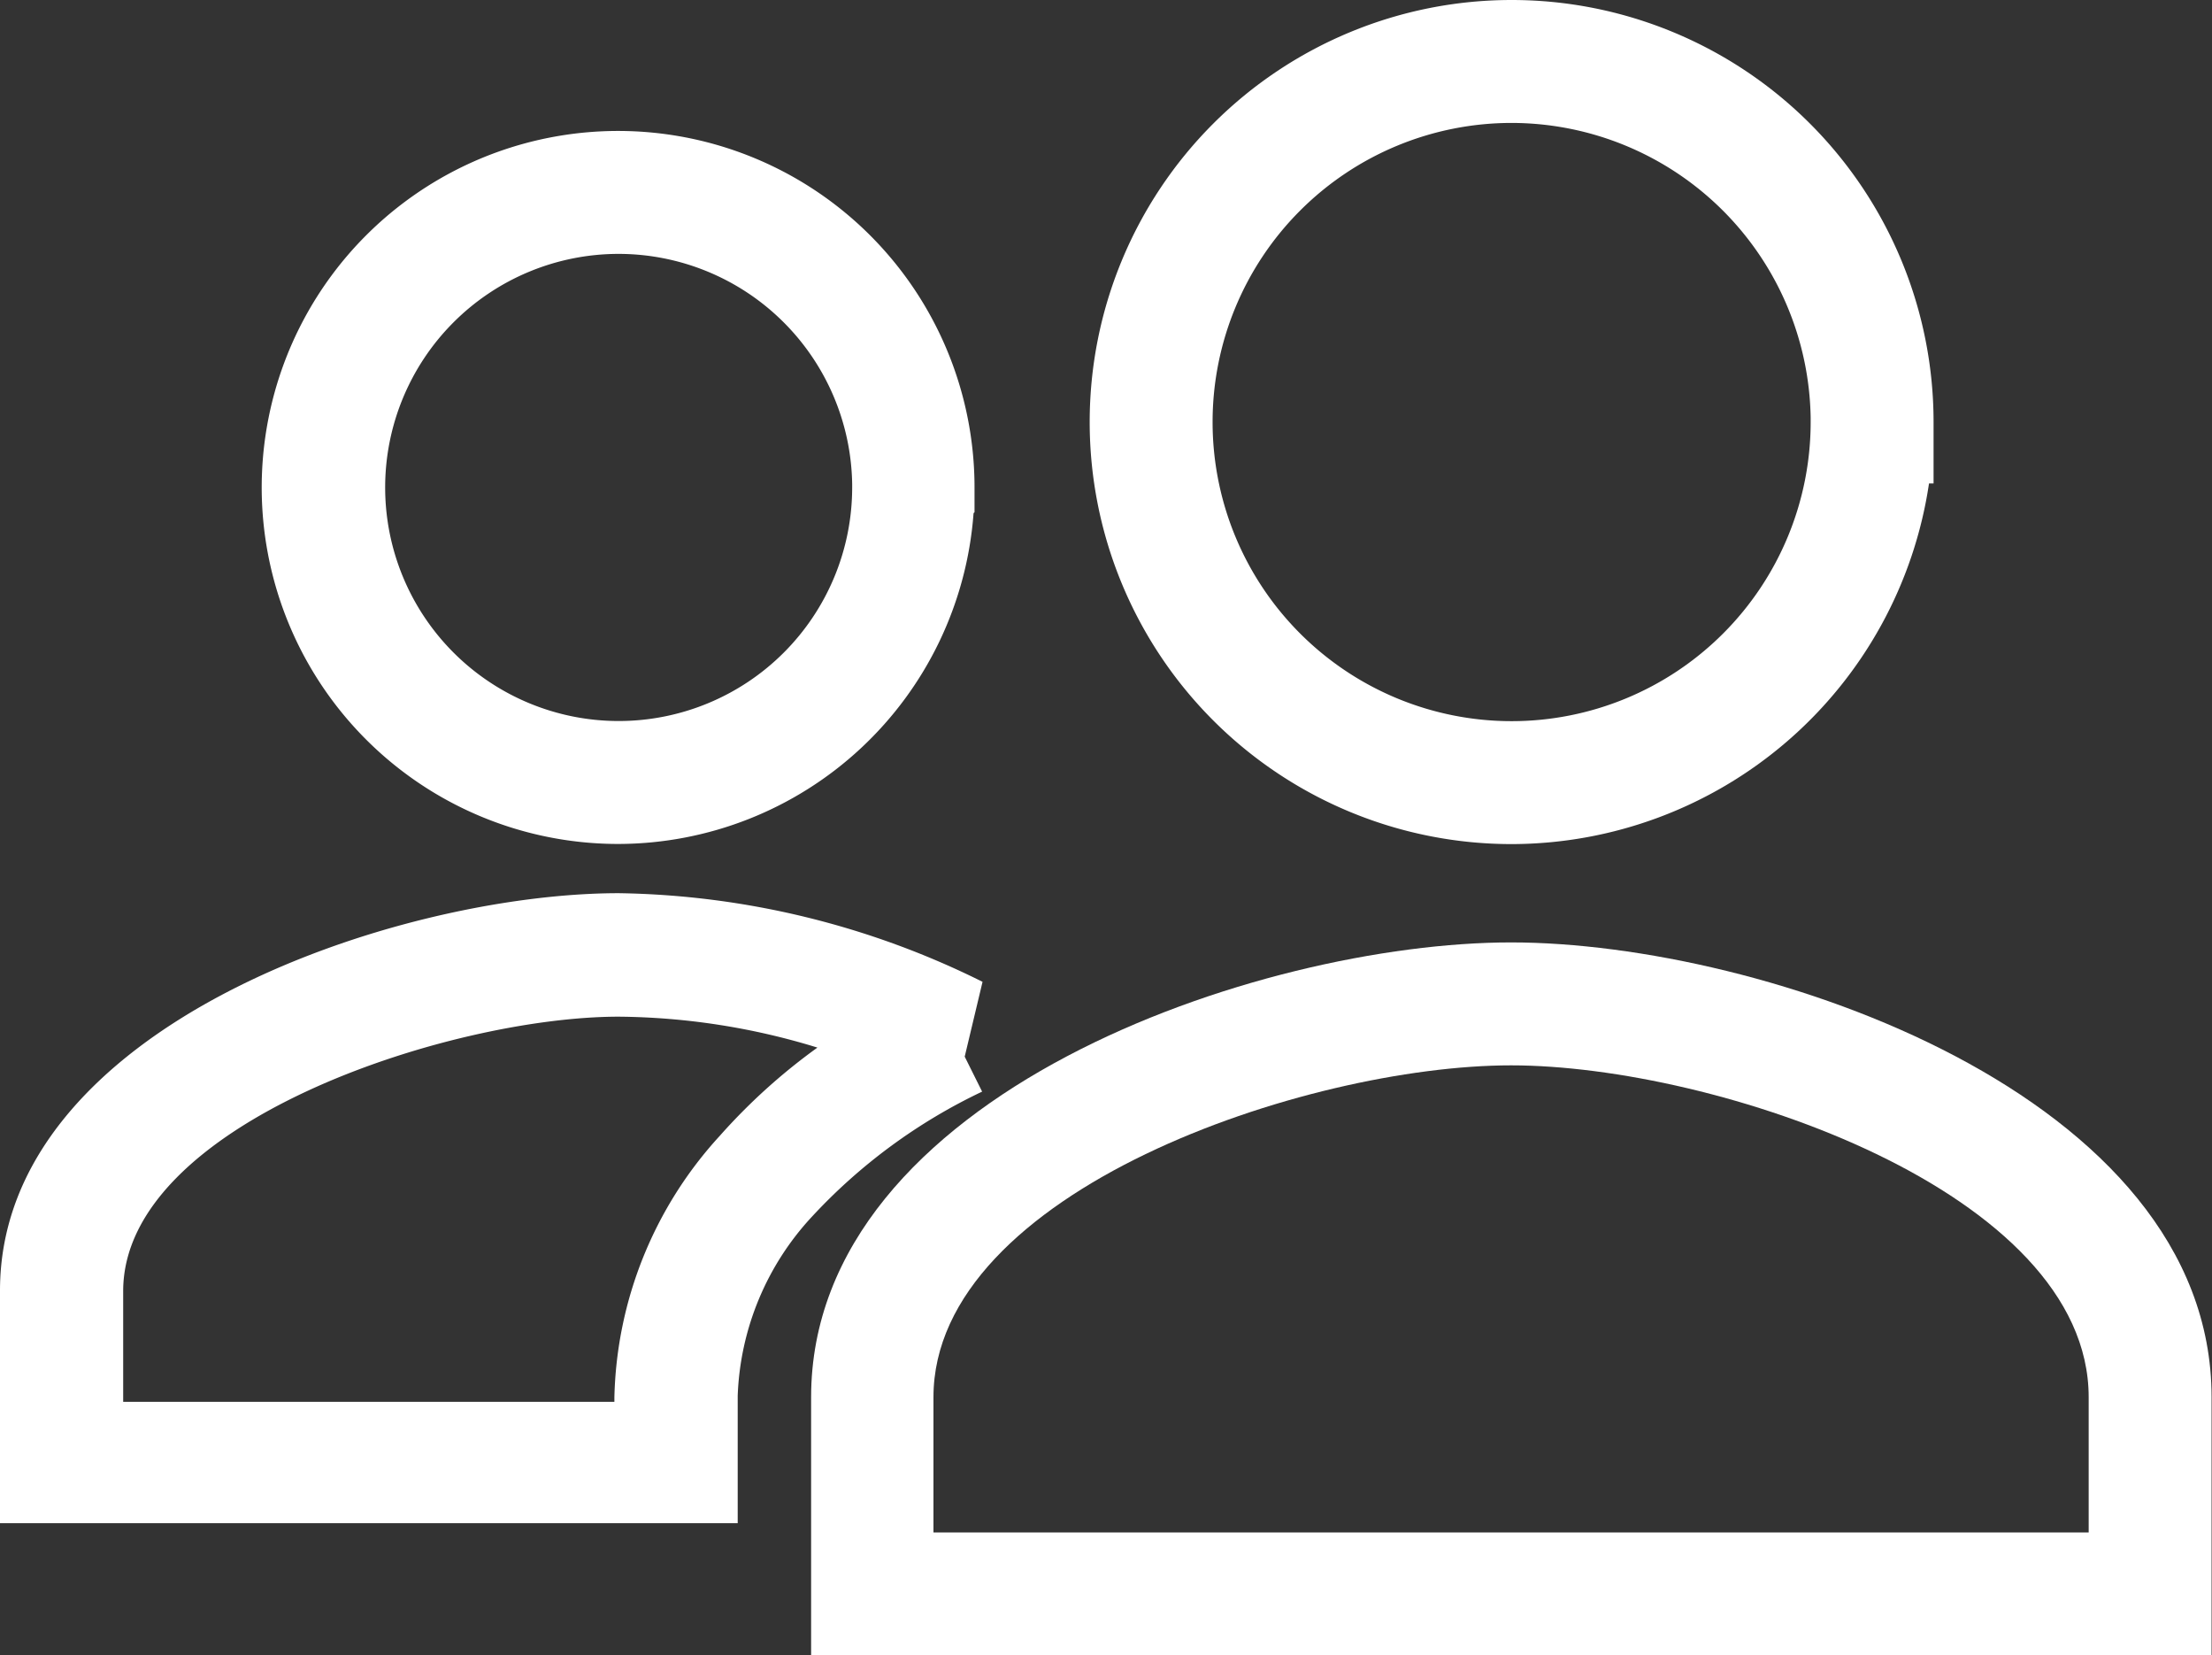 <svg xmlns="http://www.w3.org/2000/svg" width="16" height="11.97" viewBox="0 0 16 11.97">
  <rect x="0" y="0" width="16" height="11.97" fill="#333333" stroke="none"/>
  <g id="people-sharp" transform="translate(0.5 0.5)">
    <path id="Path_50" data-name="Path 50" d="M7.7,12.53h0a2.578,2.578,0,1,1,2.577-2.578v.179l-.007.007A2.581,2.581,0,0,1,7.7,12.53Zm0-4.267A1.689,1.689,0,1,0,9.392,9.953V9.926A1.691,1.691,0,0,0,7.7,8.263Z" transform="translate(-3.728 -6.927)" fill="#fff"/>
    <path id="Path_51" data-name="Path 51" d="M5.1,18.907a6.1,6.1,0,0,1,2.631.641l-.129.541.126.253a4.036,4.036,0,0,0-1.227.9,2.009,2.009,0,0,0-.541,1.3v.921H.624V21.781C.624,19.867,3.492,18.907,5.1,18.907Zm1.438,1.117A5.012,5.012,0,0,0,5.1,19.8c-1.231,0-3.585.773-3.585,1.985v.8H5.068v-.032a2.893,2.893,0,0,1,.763-1.892A4.313,4.313,0,0,1,6.536,20.024Z" transform="translate(-1.124 -12.948)" fill="#fff"/>
    <path id="Path_52" data-name="Path 52" d="M17.5,19.75c1.818,0,5.067,1.1,5.067,3.289v1.867H12.437V23.039C12.437,20.849,15.685,19.75,17.5,19.75Zm4.178,4.267v-.978c0-1.489-2.7-2.4-4.178-2.4s-4.178.911-4.178,2.4v.978Z" transform="translate(-7.07 -13.435)" fill="#fff"/>
    <path id="Path_53" data-name="Path 53" d="M20.271,11.229h0a3.052,3.052,0,1,1,3.052-3.052v.444H23.29A3.057,3.057,0,0,1,20.271,11.229Zm0-5.215a2.163,2.163,0,1,0,2.163,2.163V8.146A2.166,2.166,0,0,0,20.271,6.014Z" transform="translate(-9.837 -5.625)" fill="#fff"/>
  </g>
</svg>
